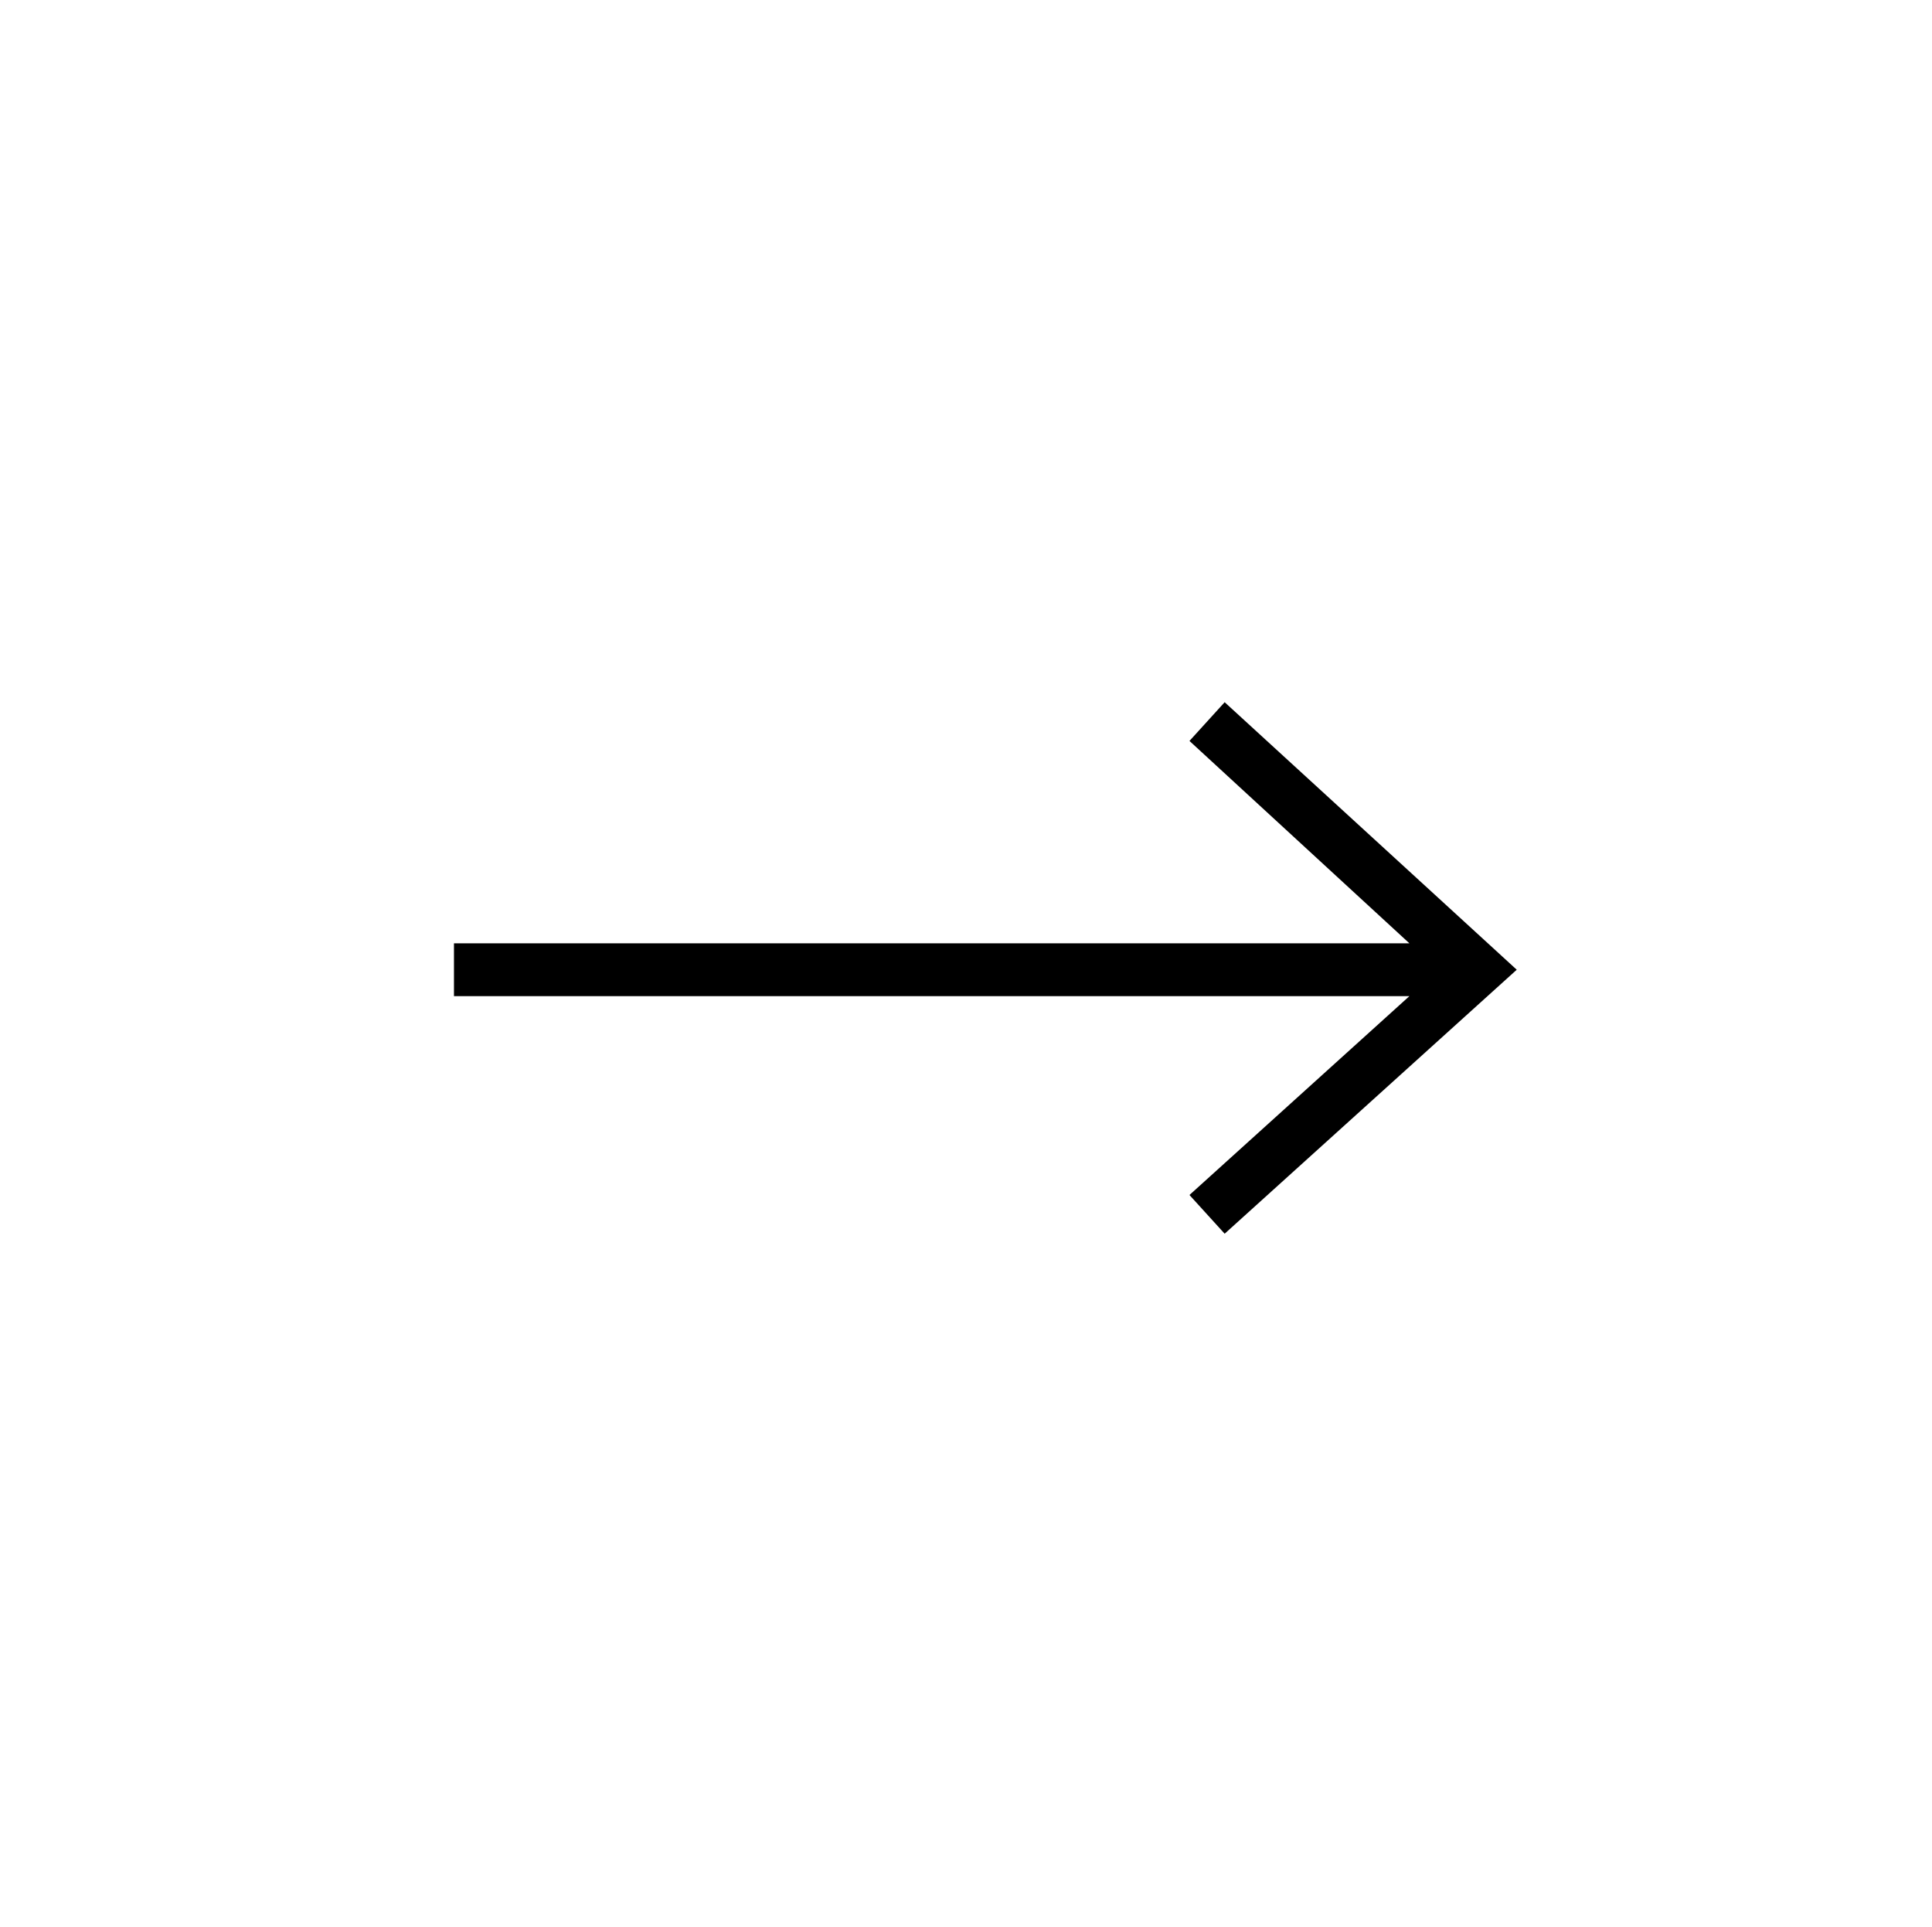<?xml version="1.0" encoding="utf-8"?>
<!-- Generator: Adobe Illustrator 28.3.0, SVG Export Plug-In . SVG Version: 6.00 Build 0)  -->
<svg version="1.1" id="Calque_1" xmlns="http://www.w3.org/2000/svg" xmlns:xlink="http://www.w3.org/1999/xlink" x="0px" y="0px"
	 viewBox="0 0 109.8 109.5" style="enable-background:new 0 0 109.8 109.5;" xml:space="preserve">
<style type="text/css">
	.st0{display:none;}
</style>
<path class="st0" d="M54.9,2C25.6,2,1.8,25.8,1.8,55s23.8,53.1,53.1,53.1s53.1-23.8,53.1-53.1S84.1,2,54.9,2z M54.9,105.1
	C27.3,105.1,4.8,82.6,4.8,55s22.5-50,50.1-50s50.1,22.5,50.1,50.1S82.5,105.1,54.9,105.1z"/>
<polygon points="67.6,42.1 80.1,53.6 25.8,53.6 25.8,56.6 80.1,56.6 67.6,67.9 69.6,70.1 86.2,55.1 69.6,39.9 "/>
</svg>

